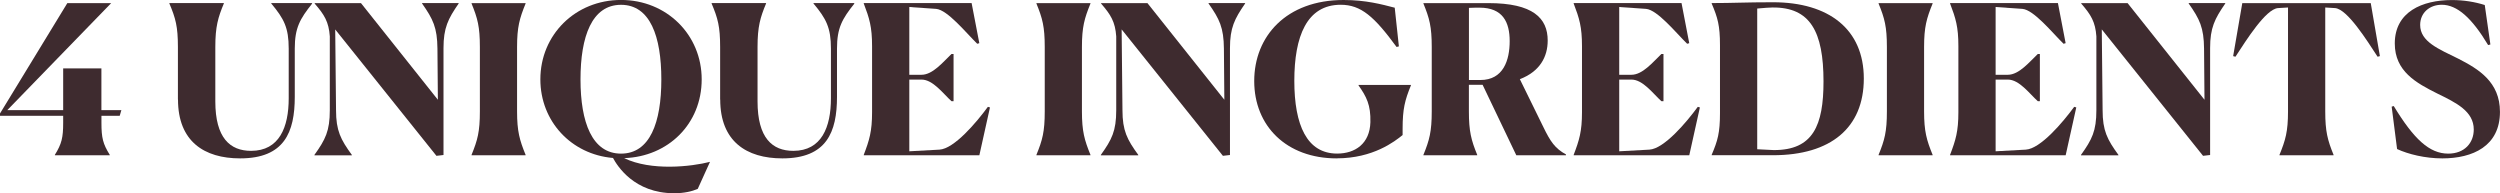 <?xml version="1.0" encoding="UTF-8"?><svg id="_レイヤー_2" xmlns="http://www.w3.org/2000/svg" viewBox="0 0 577.39 44.64"><defs><style>.cls-1{fill:#3e2b2f;stroke-width:0px;}</style></defs><g id="CONTENTS"><path class="cls-1" d="M12.67,35.76c1.58-2.54,1.92-3.98,1.92-7.39v-1.63H0v-.53L15.55.72h10.13L1.68,25.44h12.91v-9.65h8.83v9.65h4.61l-.38,1.3h-4.22v1.63c0,3.46.34,4.85,1.92,7.39v.1h-12.67v-.1Z"/><path class="cls-1" d="M41.09,22.99v-12.15c0-4.7-.53-6.62-1.97-10.03v-.1h12.58v.1c-1.34,3.22-1.97,5.33-1.97,10.03v12.58c0,8.45,3.41,11.42,8.26,11.42,6.53,0,8.69-5.47,8.69-12.14v-11.47c0-4.85-1.1-6.91-4.03-10.42v-.1h9.36l.1.1c-2.83,3.55-4.03,5.62-4.03,10.42v11.14c0,8.16-2.4,14.21-12.62,14.21-8.3,0-14.35-3.94-14.35-13.58Z"/><path class="cls-1" d="M77.42,6.82l.19,18.63c0,4.7,1.06,6.77,3.65,10.32v.1h-8.64v-.1c2.54-3.55,3.55-5.52,3.55-10.32V8.4c-.24-3.36-1.25-4.99-3.5-7.58v-.1h10.7l17.76,22.32-.1-11.81c-.05-4.85-1.01-6.82-3.55-10.42v-.1h8.45v.1c-2.45,3.55-3.5,5.62-3.5,10.32v24.67l-1.63.19-23.38-29.19Z"/><path class="cls-1" d="M108.91,35.76c1.39-3.41,1.92-5.33,1.92-10.03v-14.88c0-4.7-.53-6.62-1.92-10.03v-.1h12.48v.1c-1.39,3.41-1.97,5.42-1.97,10.03v14.88c0,4.61.58,6.62,1.97,10.03v.1h-12.48v-.1Z"/><path class="cls-1" d="M141.55,36.48c-9.6-.82-16.75-8.45-16.75-18.15,0-10.32,8.11-18.34,18.63-18.34s18.63,8.02,18.63,18.34-7.78,17.86-17.91,18.19c6.24,3.02,15.51,1.97,19.83.86l-2.83,6.24c-1.3.58-3.17,1.01-5.42,1.01-9.31,0-13.2-6.38-14.16-8.16ZM152.74,18.34c0-9.94-2.59-17.23-9.31-17.23s-9.36,7.3-9.36,17.23,2.69,17.14,9.36,17.14,9.31-7.15,9.31-17.14Z"/><path class="cls-1" d="M166.32,22.99v-12.15c0-4.7-.53-6.62-1.97-10.03v-.1h12.58v.1c-1.34,3.22-1.97,5.33-1.97,10.03v12.58c0,8.45,3.41,11.42,8.26,11.42,6.53,0,8.69-5.47,8.69-12.14v-11.47c0-4.85-1.1-6.91-4.03-10.42v-.1h9.36l.1.1c-2.83,3.55-4.03,5.62-4.03,10.42v11.14c0,8.16-2.4,14.21-12.62,14.21-8.3,0-14.35-3.94-14.35-13.58Z"/><path class="cls-1" d="M226.18,35.86h-26.69v-.1c1.3-3.41,1.92-5.42,1.92-9.84v-15.27c0-4.46-.62-6.43-1.92-9.84v-.1h24.91l1.78,9.26-.48.14c-2.64-2.59-6.86-7.83-9.5-8.06l-6.19-.43v15.65h2.83c2.59,0,4.99-2.98,6.91-4.8h.48v10.9h-.48c-1.92-1.73-4.27-4.99-6.91-4.99h-2.83v16.56l6.96-.38c3.41-.19,8.59-6.34,11.19-9.89l.48.14-2.45,11.04Z"/><path class="cls-1" d="M239.37,35.76c1.39-3.41,1.92-5.33,1.92-10.03v-14.88c0-4.7-.53-6.62-1.92-10.03v-.1h12.48v.1c-1.39,3.41-1.97,5.42-1.97,10.03v14.88c0,4.61.58,6.62,1.97,10.03v.1h-12.48v-.1Z"/><path class="cls-1" d="M259.05,6.82l.19,18.63c0,4.7,1.06,6.77,3.65,10.32v.1h-8.64v-.1c2.54-3.55,3.55-5.52,3.55-10.32V8.4c-.24-3.36-1.25-4.99-3.5-7.58v-.1h10.71l17.76,22.32-.1-11.81c-.05-4.85-1.01-6.82-3.55-10.42v-.1h8.45v.1c-2.45,3.55-3.5,5.62-3.5,10.32v24.67l-1.63.19-23.38-29.19Z"/><path class="cls-1" d="M308.73,36.58c-11.62,0-19.06-7.49-19.06-17.86s7.44-18.72,20.64-18.72c5.14,0,8.83,1.01,11.81,1.78l.96,8.93-.53.14c-5.14-7.01-8.21-9.75-12.91-9.75-7.83,0-10.71,7.3-10.71,17.57s2.93,16.8,9.89,16.8c4.18,0,7.54-2.3,7.68-7.25.1-3.98-.91-5.9-2.74-8.5v-.1h12.1v.1c-1.39,3.41-1.92,5.42-1.92,10.03v1.44c-1.78,1.44-6.77,5.38-15.22,5.38Z"/><path class="cls-1" d="M328.75,35.76c1.39-3.41,1.92-5.38,1.92-10.03v-14.88c0-4.7-.53-6.62-1.92-10.03v-.1h15.02c10.27,0,13.68,3.46,13.68,8.64,0,3.79-1.82,7.15-6.43,8.93l5.42,11.04c1.63,3.36,2.69,4.94,5.23,6.34v.19h-11.47l-7.78-16.27h-3.17v6.14c0,4.61.53,6.62,1.92,10.03v.1h-12.43v-.1ZM339.26,1.82v16.66h2.64c5.33,0,6.77-4.61,6.77-8.98s-1.58-7.73-6.96-7.73c-.58,0-1.49,0-2.45.05Z"/><path class="cls-1" d="M390.14,35.86h-26.69v-.1c1.3-3.41,1.92-5.42,1.92-9.84v-15.27c0-4.46-.62-6.43-1.92-9.84v-.1h24.91l1.78,9.26-.48.14c-2.64-2.59-6.86-7.83-9.5-8.06l-6.19-.43v15.65h2.83c2.59,0,4.99-2.98,6.91-4.8h.48v10.9h-.48c-1.92-1.73-4.27-4.99-6.91-4.99h-2.83v16.56l6.96-.38c3.41-.19,8.59-6.34,11.19-9.89l.48.14-2.45,11.04Z"/><path class="cls-1" d="M395.32,35.76c1.39-3.26,1.92-5.09,1.92-9.6v-15.75c0-4.51-.53-6.34-1.92-9.6v-.1c5.04,0,7.73-.19,14.16-.19,12.91,0,20.98,6.24,20.98,17.62s-7.63,17.71-20.98,17.71h-14.16v-.1ZM421.15,18.82c0-11.52-3.07-17.19-11.81-17.09-.38,0-2.11.1-3.5.24v32.5c1.58.1,3.55.19,3.79.19,9.12.05,11.52-5.71,11.52-15.84Z"/><path class="cls-1" d="M433.87,35.76c1.39-3.41,1.92-5.33,1.92-10.03v-14.88c0-4.7-.53-6.62-1.92-10.03v-.1h12.48v.1c-1.39,3.41-1.97,5.42-1.97,10.03v14.88c0,4.61.58,6.62,1.97,10.03v.1h-12.48v-.1Z"/><path class="cls-1" d="M477.07,35.86h-26.69v-.1c1.3-3.41,1.92-5.42,1.92-9.84v-15.27c0-4.46-.62-6.43-1.92-9.84v-.1h24.91l1.78,9.26-.48.14c-2.64-2.59-6.86-7.83-9.5-8.06l-6.19-.43v15.65h2.83c2.59,0,4.99-2.98,6.91-4.8h.48v10.9h-.48c-1.92-1.73-4.27-4.99-6.91-4.99h-2.83v16.56l6.96-.38c3.41-.19,8.59-6.34,11.19-9.89l.48.14-2.45,11.04Z"/><path class="cls-1" d="M485.42,6.82l.19,18.63c0,4.7,1.06,6.77,3.65,10.32v.1h-8.64v-.1c2.54-3.55,3.55-5.52,3.55-10.32V8.4c-.24-3.36-1.25-4.99-3.5-7.58v-.1h10.71l17.76,22.32-.1-11.81c-.05-4.85-1.01-6.82-3.55-10.42v-.1h8.45v.1c-2.45,3.55-3.5,5.62-3.5,10.32v24.67l-1.63.19-23.38-29.19Z"/><path class="cls-1" d="M538.94,35.86h-12.48v-.1c1.39-3.41,1.97-5.38,1.97-10.03V1.73l-2.35.14c-2.83.29-7.25,7.34-9.79,11.23l-.53-.14,2.11-12.24h29.67l2.11,12.24-.53.14c-2.54-3.89-6.96-10.94-9.79-11.23l-2.3-.14v24c0,4.61.53,6.62,1.92,10.03v.1Z"/><path class="cls-1" d="M575.18,10.27l-.53.14c-3.74-6.24-7.15-9.31-10.71-9.31-2.83,0-4.99,1.87-4.99,4.66,0,3.89,4.32,5.57,8.78,7.78,4.71,2.4,9.65,5.38,9.65,12.29,0,7.92-6.29,10.75-13.3,10.75-3.98,0-7.87-.96-10.46-2.16l-1.25-9.79.48-.14c4.66,7.68,8.26,10.99,12.58,10.99,3.79,0,5.9-2.5,5.9-5.57,0-4.22-4.08-6.19-8.4-8.3-4.9-2.45-9.84-5.14-9.84-11.57,0-7.34,6.38-10.03,13.2-10.03,2.69,0,5.33.43,7.58,1.15l1.3,9.12Z"/></g></svg>
